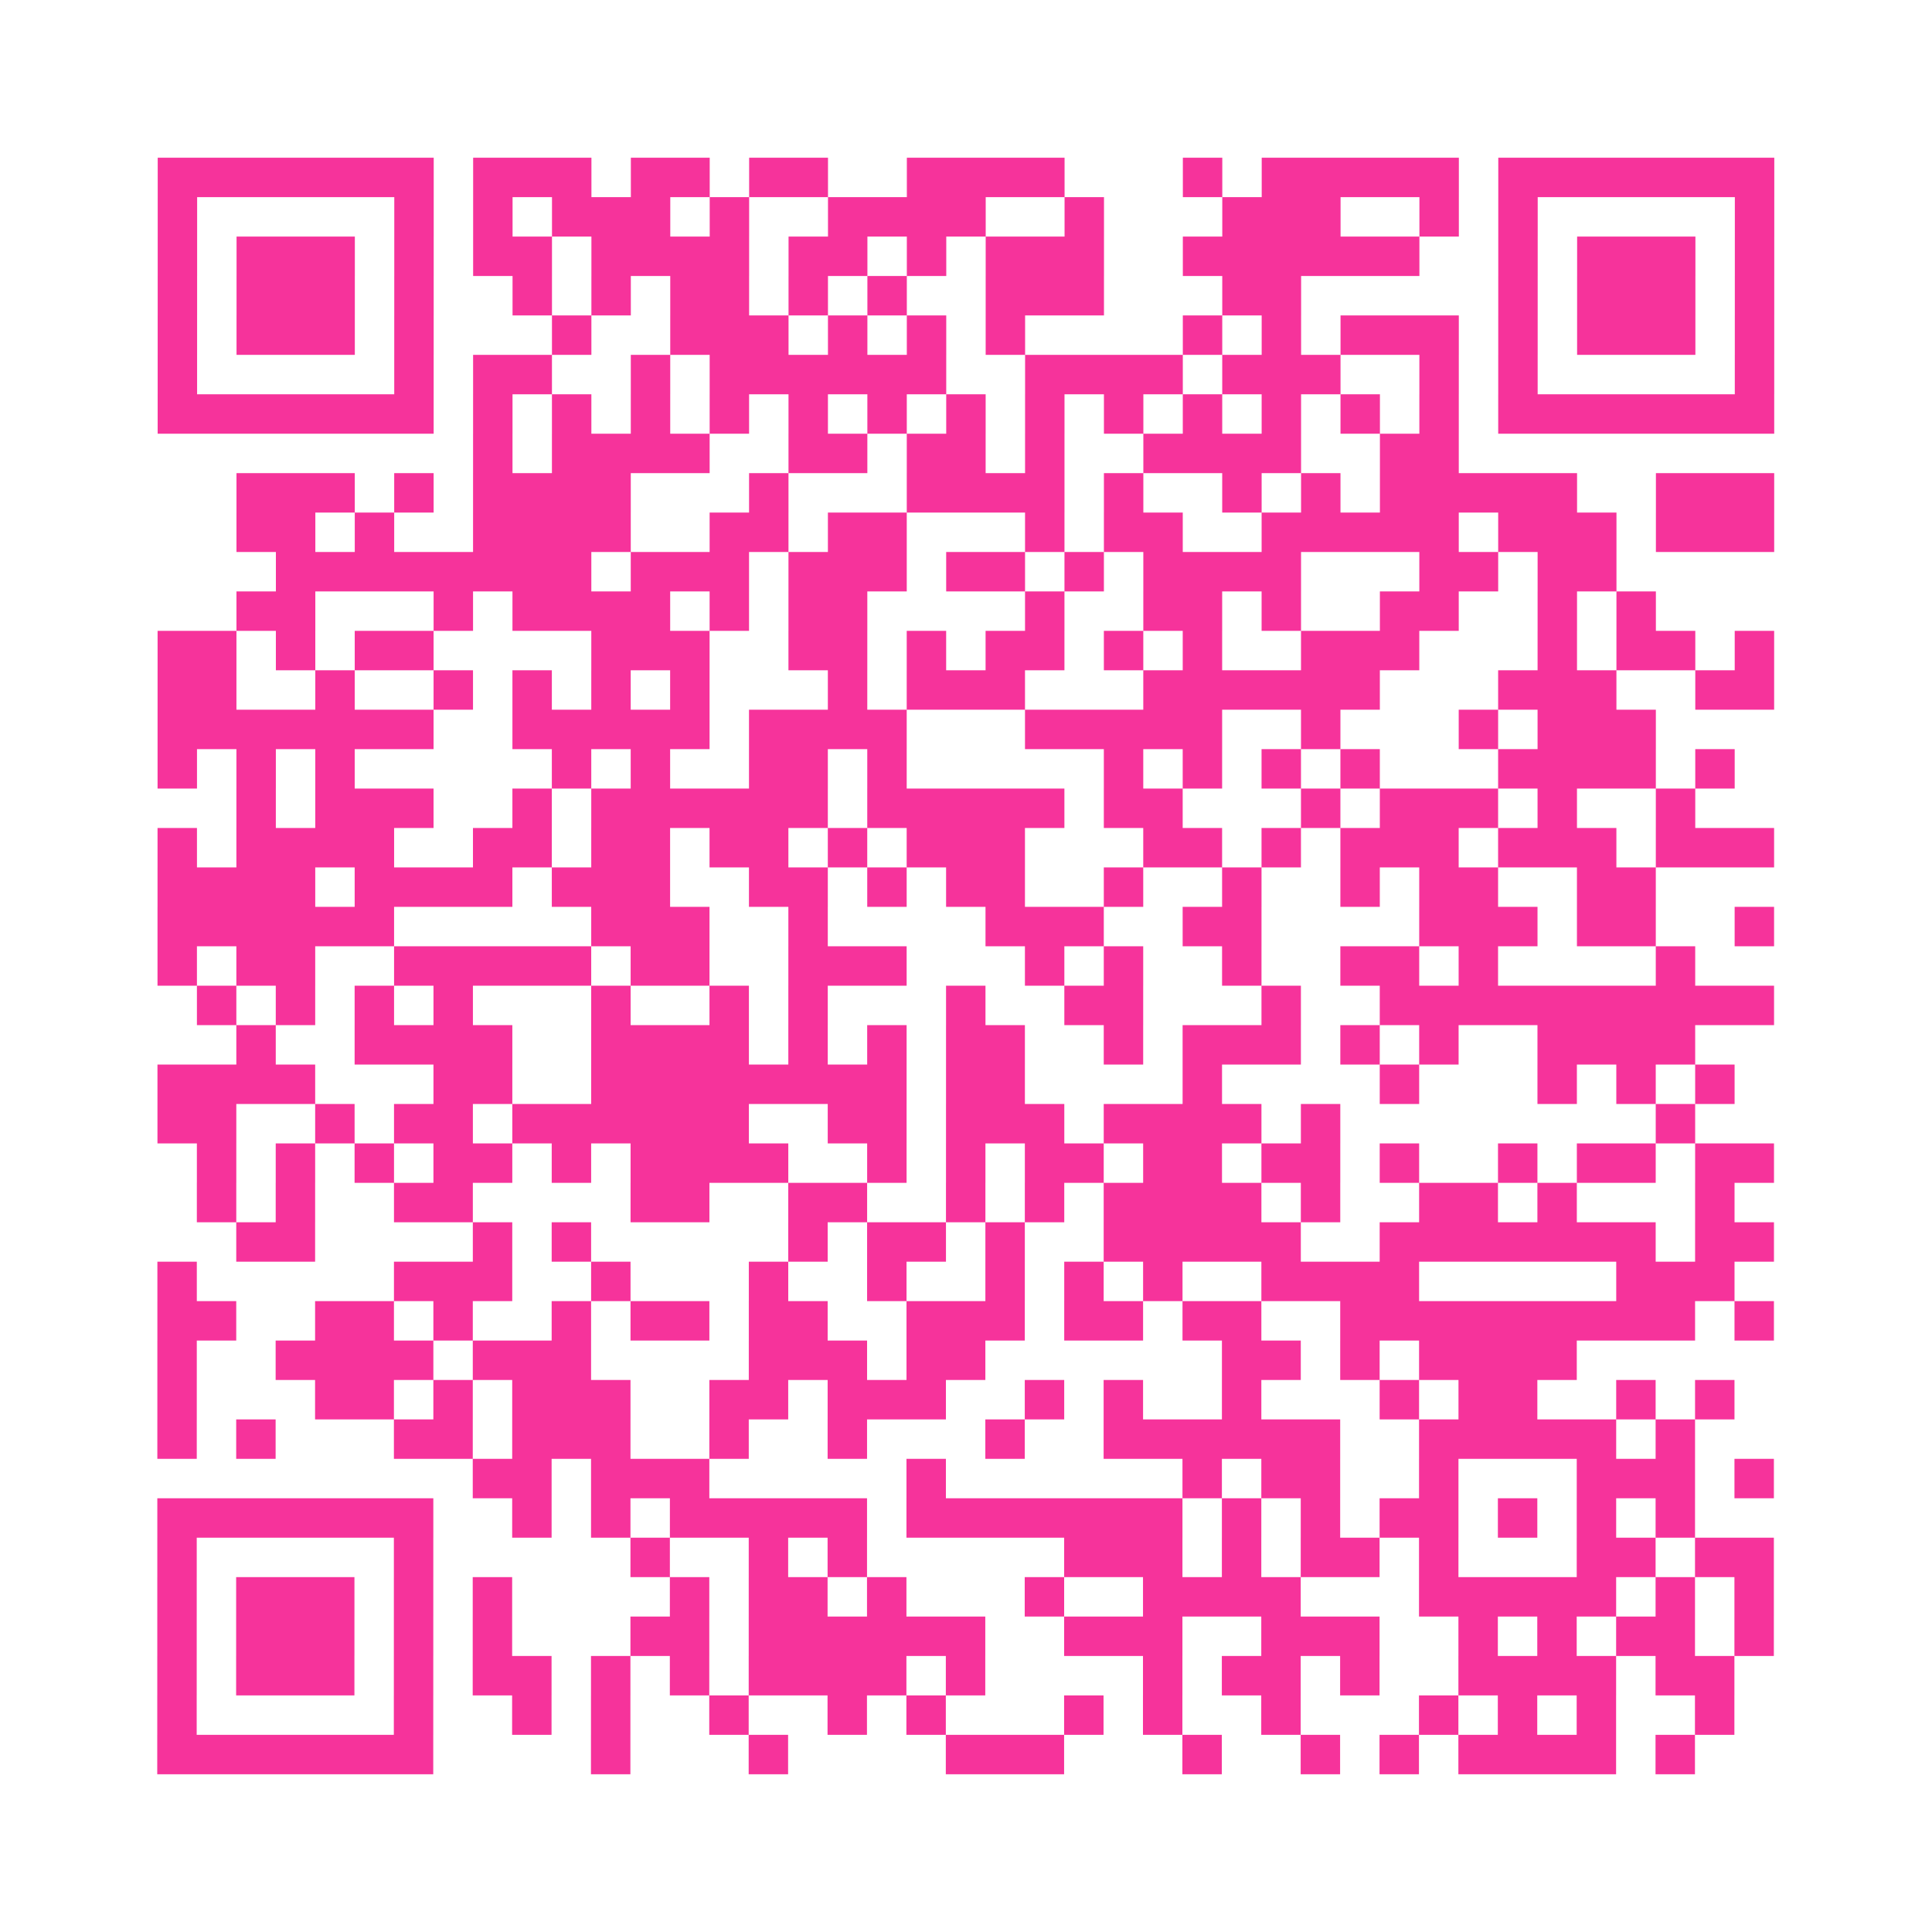 <?xml version="1.0" encoding="UTF-8"?>
<svg xmlns="http://www.w3.org/2000/svg" viewBox="0 0 49 49" class="pyqrcode"><path fill="transparent" d="M0 0h49v49h-49z"/><path stroke="#f6339b" class="pyqrline" d="M4 4.5h7m1 0h3m1 0h2m1 0h2m2 0h4m3 0h1m1 0h5m1 0h7m-41 1h1m5 0h1m1 0h1m1 0h3m1 0h1m2 0h4m2 0h1m3 0h3m2 0h1m1 0h1m5 0h1m-41 1h1m1 0h3m1 0h1m1 0h2m1 0h4m1 0h2m1 0h1m1 0h3m2 0h6m2 0h1m1 0h3m1 0h1m-41 1h1m1 0h3m1 0h1m2 0h1m1 0h1m1 0h2m1 0h1m1 0h1m2 0h3m3 0h2m5 0h1m1 0h3m1 0h1m-41 1h1m1 0h3m1 0h1m3 0h1m2 0h3m1 0h1m1 0h1m1 0h1m4 0h1m1 0h1m1 0h3m1 0h1m1 0h3m1 0h1m-41 1h1m5 0h1m1 0h2m2 0h1m1 0h6m2 0h4m1 0h3m2 0h1m1 0h1m5 0h1m-41 1h7m1 0h1m1 0h1m1 0h1m1 0h1m1 0h1m1 0h1m1 0h1m1 0h1m1 0h1m1 0h1m1 0h1m1 0h1m1 0h1m1 0h7m-33 1h1m1 0h4m2 0h2m1 0h2m1 0h1m2 0h4m2 0h2m-31 1h3m1 0h1m1 0h4m3 0h1m3 0h4m1 0h1m2 0h1m1 0h1m1 0h5m2 0h3m-39 1h2m1 0h1m2 0h4m2 0h2m1 0h2m3 0h1m1 0h2m2 0h5m1 0h3m1 0h3m-38 1h8m1 0h3m1 0h3m1 0h2m1 0h1m1 0h4m3 0h2m1 0h2m-35 1h2m3 0h1m1 0h4m1 0h1m1 0h2m4 0h1m2 0h2m1 0h1m2 0h2m2 0h1m1 0h1m-38 1h2m1 0h1m1 0h2m4 0h3m2 0h2m1 0h1m1 0h2m1 0h1m1 0h1m2 0h3m3 0h1m1 0h2m1 0h1m-41 1h2m2 0h1m2 0h1m1 0h1m1 0h1m1 0h1m3 0h1m1 0h3m3 0h6m3 0h3m2 0h2m-41 1h7m2 0h5m1 0h4m3 0h5m2 0h1m3 0h1m1 0h3m-38 1h1m1 0h1m1 0h1m5 0h1m1 0h1m2 0h2m1 0h1m5 0h1m1 0h1m1 0h1m1 0h1m3 0h4m1 0h1m-38 1h1m1 0h3m2 0h1m1 0h6m1 0h5m1 0h2m3 0h1m1 0h3m1 0h1m2 0h1m-39 1h1m1 0h4m2 0h2m1 0h2m1 0h2m1 0h1m1 0h3m3 0h2m1 0h1m1 0h3m1 0h3m1 0h3m-41 1h4m1 0h4m1 0h3m2 0h2m1 0h1m1 0h2m2 0h1m2 0h1m2 0h1m1 0h2m2 0h2m-38 1h6m5 0h3m2 0h1m4 0h3m2 0h2m4 0h3m1 0h2m2 0h1m-41 1h1m1 0h2m2 0h5m1 0h2m2 0h3m3 0h1m1 0h1m2 0h1m2 0h2m1 0h1m4 0h1m-38 1h1m1 0h1m1 0h1m1 0h1m3 0h1m2 0h1m1 0h1m3 0h1m2 0h2m3 0h1m2 0h10m-39 1h1m2 0h4m2 0h4m1 0h1m1 0h1m1 0h2m2 0h1m1 0h3m1 0h1m1 0h1m2 0h4m-39 1h4m3 0h2m2 0h8m1 0h2m4 0h1m4 0h1m3 0h1m1 0h1m1 0h1m-40 1h2m2 0h1m1 0h2m1 0h6m2 0h2m1 0h3m1 0h4m1 0h1m8 0h1m-38 1h1m1 0h1m1 0h1m1 0h2m1 0h1m1 0h4m2 0h1m1 0h1m1 0h2m1 0h2m1 0h2m1 0h1m2 0h1m1 0h2m1 0h2m-40 1h1m1 0h1m2 0h2m4 0h2m2 0h2m2 0h1m1 0h1m1 0h4m1 0h1m2 0h2m1 0h1m3 0h1m-38 1h2m4 0h1m1 0h1m5 0h1m1 0h2m1 0h1m2 0h5m2 0h7m1 0h2m-41 1h1m5 0h3m2 0h1m3 0h1m2 0h1m2 0h1m1 0h1m1 0h1m2 0h4m5 0h3m-40 1h2m2 0h2m1 0h1m2 0h1m1 0h2m1 0h2m2 0h3m1 0h2m1 0h2m2 0h9m1 0h1m-41 1h1m2 0h4m1 0h3m4 0h3m1 0h2m6 0h2m1 0h1m1 0h4m-36 1h1m3 0h2m1 0h1m1 0h3m2 0h2m1 0h3m2 0h1m1 0h1m2 0h1m3 0h1m1 0h2m2 0h1m1 0h1m-40 1h1m1 0h1m3 0h2m1 0h3m2 0h1m2 0h1m3 0h1m2 0h6m2 0h5m1 0h1m-31 1h2m1 0h3m5 0h1m6 0h1m1 0h2m2 0h1m3 0h3m1 0h1m-41 1h7m2 0h1m1 0h1m1 0h5m1 0h7m1 0h1m1 0h1m1 0h2m1 0h1m1 0h1m1 0h1m-39 1h1m5 0h1m5 0h1m2 0h1m1 0h1m5 0h3m1 0h1m1 0h2m1 0h1m3 0h2m1 0h2m-41 1h1m1 0h3m1 0h1m1 0h1m4 0h1m1 0h2m1 0h1m3 0h1m2 0h4m3 0h5m1 0h1m1 0h1m-41 1h1m1 0h3m1 0h1m1 0h1m3 0h2m1 0h6m2 0h3m2 0h3m2 0h1m1 0h1m1 0h2m1 0h1m-41 1h1m1 0h3m1 0h1m1 0h2m1 0h1m1 0h1m1 0h4m1 0h1m4 0h1m1 0h2m1 0h1m2 0h4m1 0h2m-40 1h1m5 0h1m2 0h1m1 0h1m2 0h1m2 0h1m1 0h1m3 0h1m1 0h1m2 0h1m3 0h1m1 0h1m1 0h1m2 0h1m-40 1h7m4 0h1m3 0h1m4 0h3m3 0h1m2 0h1m1 0h1m1 0h4m1 0h1"/></svg>
